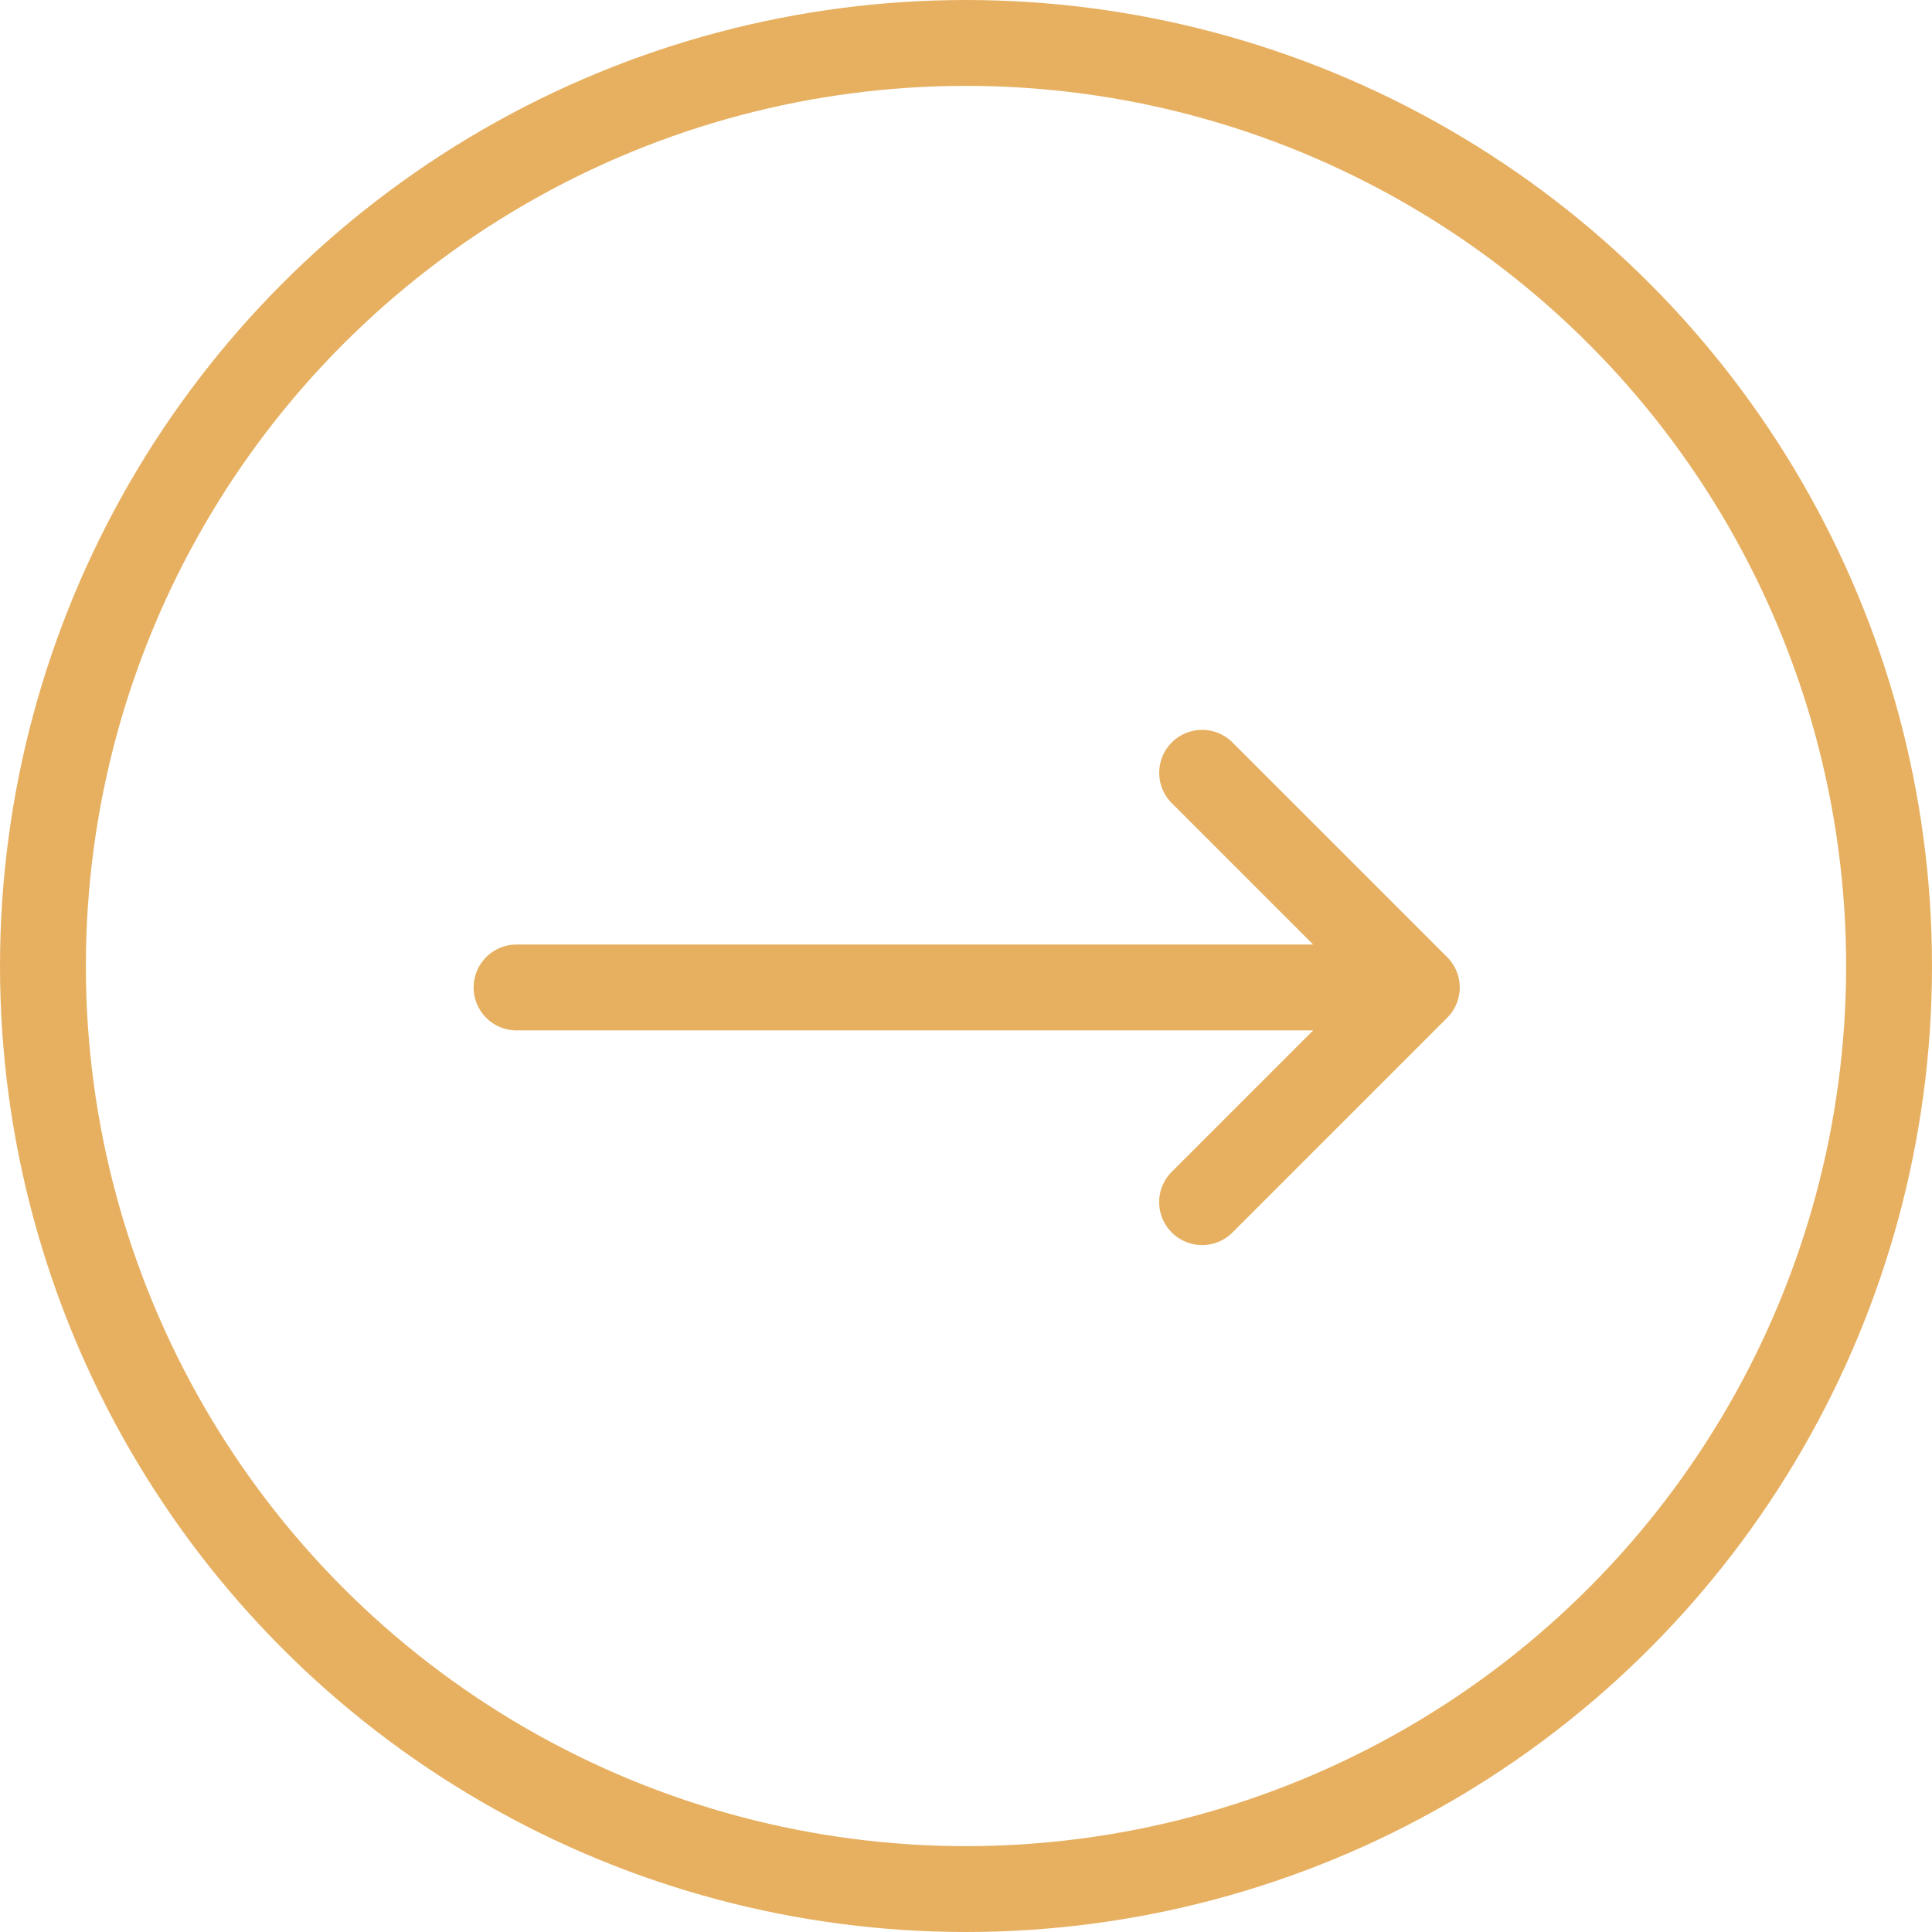 <svg xmlns="http://www.w3.org/2000/svg" width="45" height="45" viewBox="0 0 45 45">
    <g fill="none" fill-rule="evenodd" transform="translate(1 1)">
        <path fill="#E7B061" fill-rule="nonzero" d="M27.707 27.707l5-5a.999.999 0 0 0 0-1.414l-5-5a.999.999 0 1 0-1.414 1.414L29.586 21H11.032a1 1 0 0 0 0 2h18.554l-3.293 3.293a.997.997 0 0 0 0 1.414.999.999 0 0 0 1.414 0z"/>
        <circle cx="21.5" cy="21.5" r="21.5" stroke="#E7B061" stroke-width="2"/>
    </g>
</svg>

